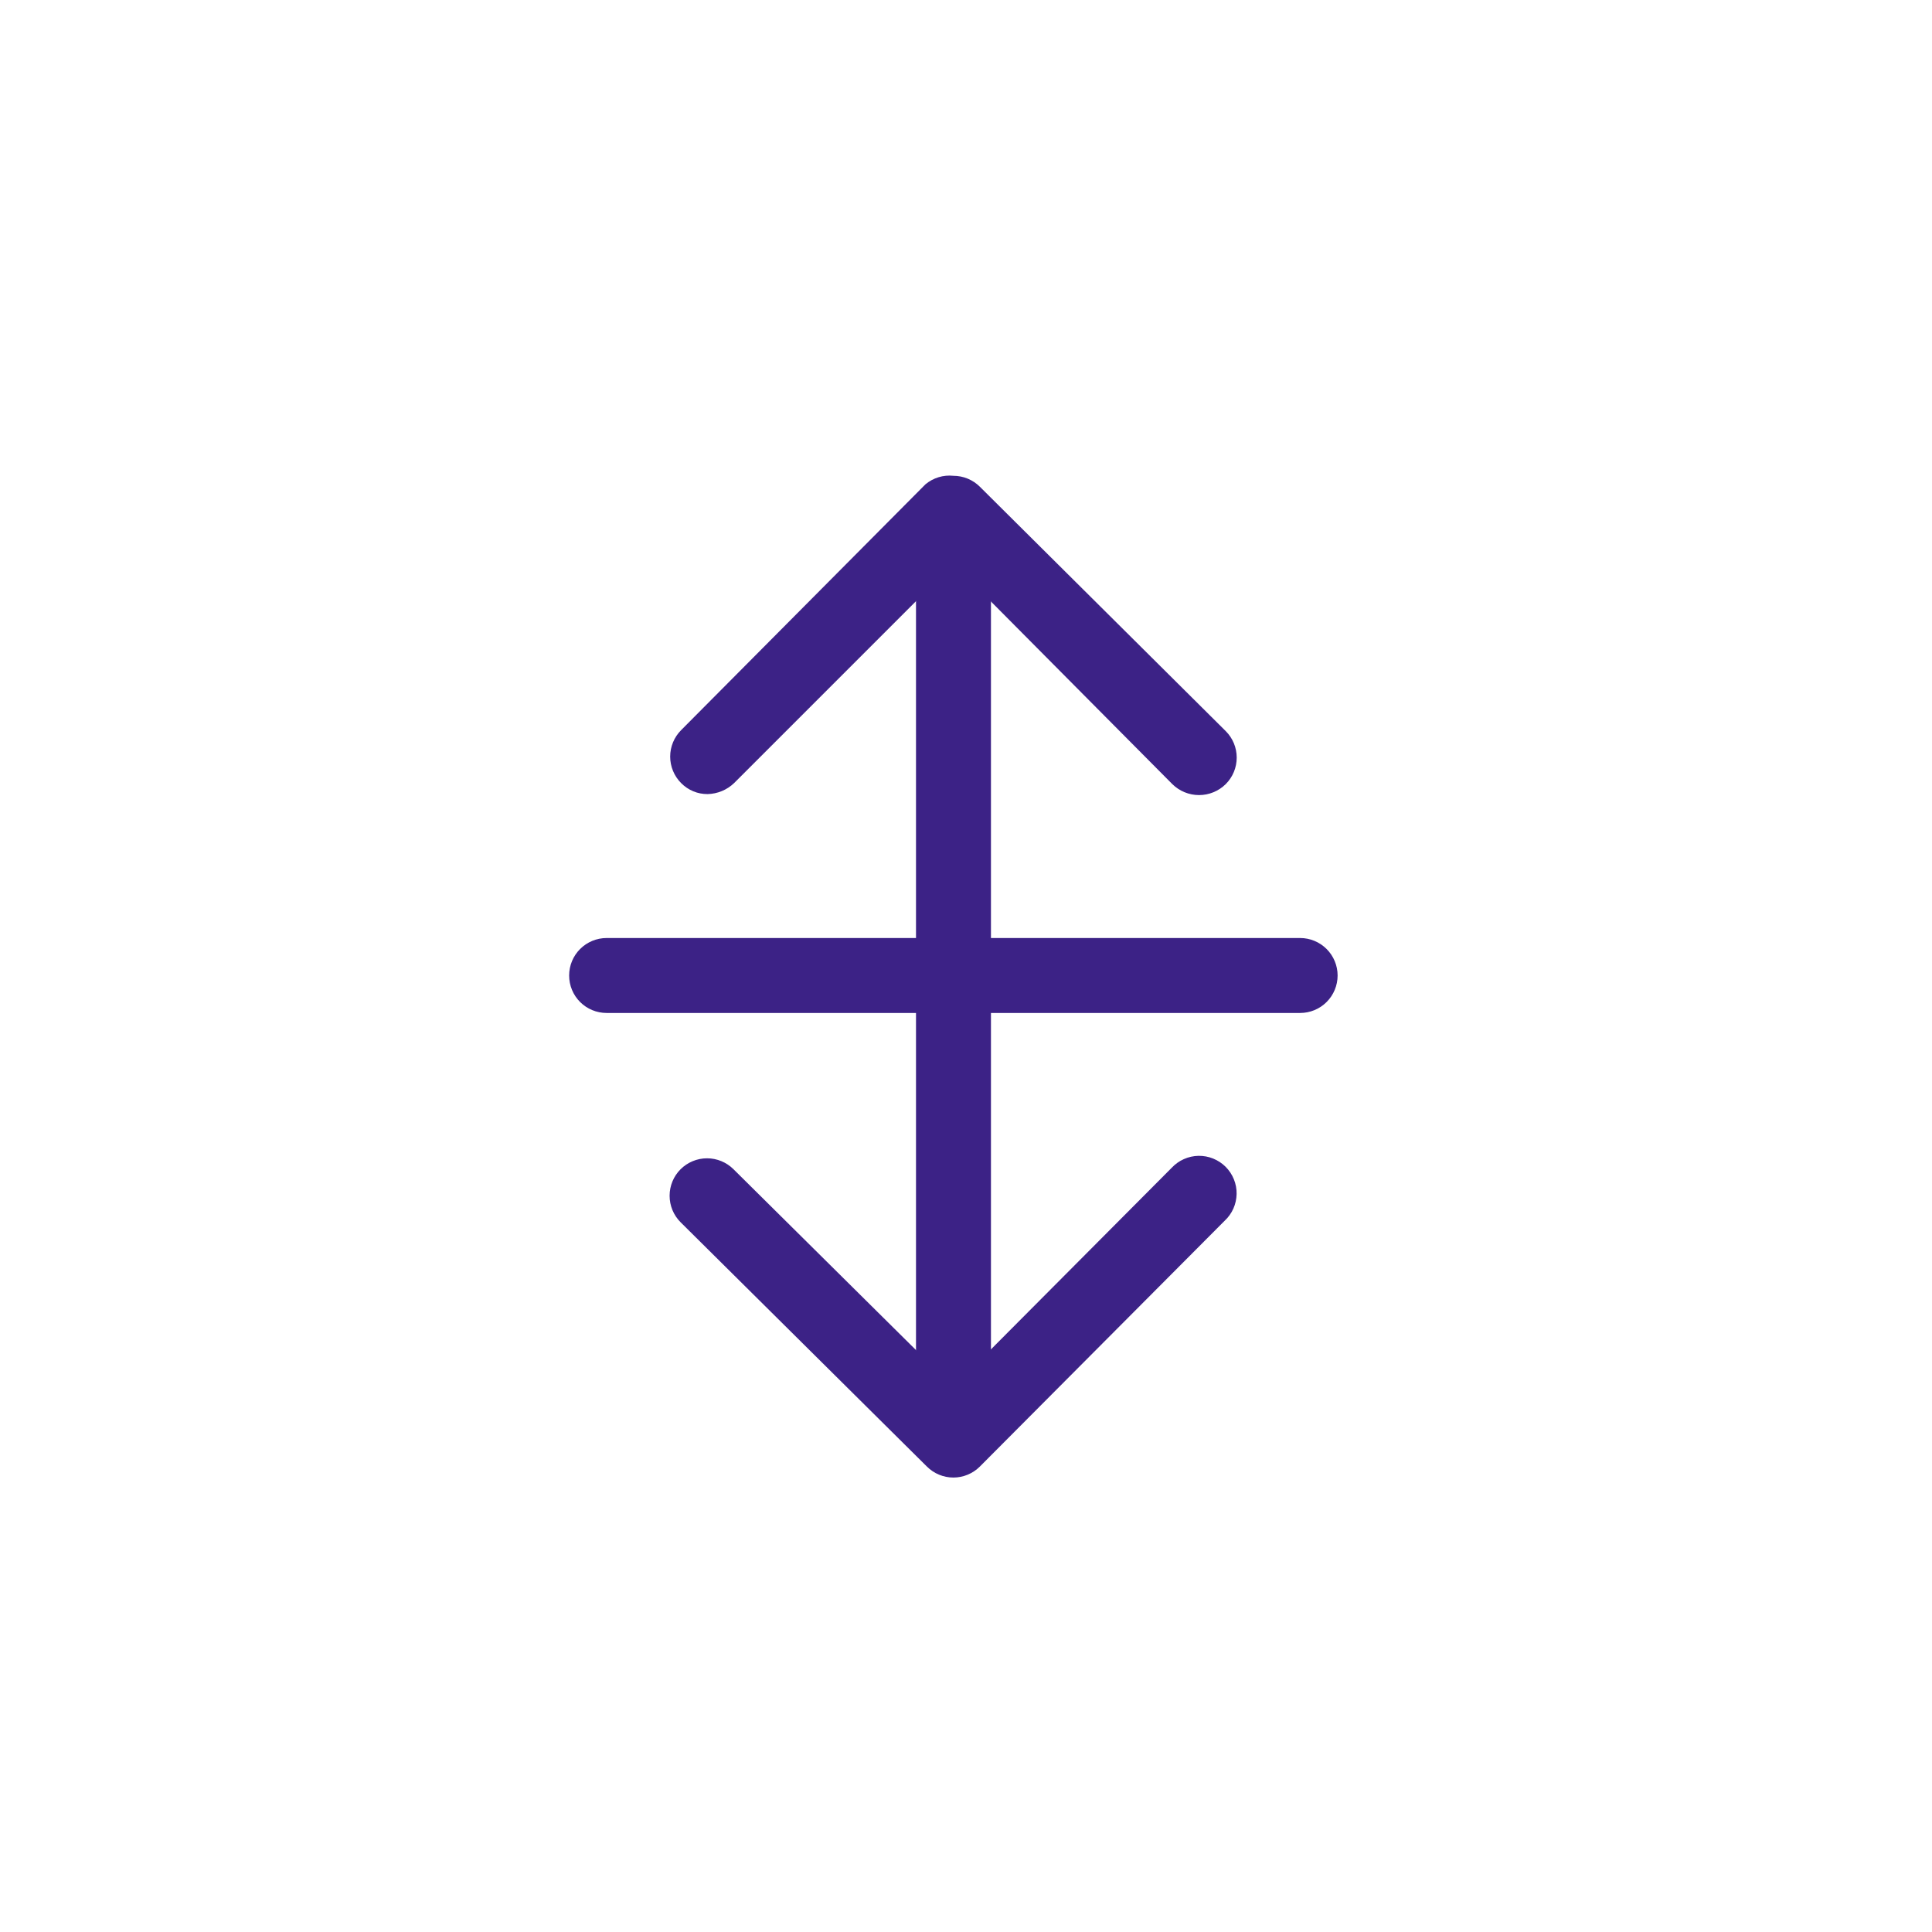 <svg width="58" height="58" viewBox="0 0 58 58" fill="none" xmlns="http://www.w3.org/2000/svg">
<path d="M28.624 43.772C28.326 43.768 28.043 43.649 27.832 43.438C27.622 43.228 27.503 42.944 27.499 42.647V17.492C27.497 17.344 27.524 17.197 27.58 17.059C27.636 16.922 27.719 16.797 27.824 16.692C27.928 16.587 28.053 16.505 28.191 16.449C28.328 16.393 28.475 16.365 28.624 16.367V16.367C28.919 16.367 29.203 16.484 29.414 16.692C29.624 16.899 29.745 17.181 29.749 17.477V42.632C29.751 42.781 29.723 42.929 29.667 43.067C29.612 43.206 29.529 43.331 29.424 43.438C29.32 43.544 29.195 43.628 29.058 43.685C28.92 43.743 28.773 43.772 28.624 43.772Z" fill="#3C2286"/>
<path d="M21.243 23.839C21.095 23.84 20.948 23.812 20.812 23.755C20.675 23.698 20.552 23.614 20.448 23.509C20.238 23.298 20.119 23.012 20.119 22.714C20.119 22.416 20.238 22.13 20.448 21.919L27.783 14.539C27.899 14.442 28.033 14.37 28.177 14.326C28.322 14.282 28.473 14.268 28.623 14.284V14.284C28.921 14.284 29.207 14.403 29.418 14.614L36.798 21.949C37.009 22.16 37.127 22.445 37.127 22.744C37.127 23.042 37.009 23.328 36.798 23.539C36.585 23.75 36.296 23.869 35.996 23.869C35.695 23.869 35.407 23.75 35.193 23.539L28.623 16.924L22.038 23.509C21.824 23.714 21.54 23.832 21.243 23.839Z" fill="#3C2286"/>
<path d="M28.621 44.357C28.323 44.357 28.037 44.238 27.826 44.027L20.431 36.692C20.22 36.481 20.102 36.195 20.102 35.897C20.102 35.599 20.22 35.313 20.431 35.102C20.642 34.892 20.928 34.773 21.226 34.773C21.524 34.773 21.81 34.892 22.021 35.102L28.621 41.642L35.176 35.057C35.279 34.947 35.403 34.858 35.541 34.797C35.679 34.735 35.828 34.702 35.979 34.699C36.13 34.697 36.28 34.724 36.42 34.781C36.56 34.838 36.688 34.922 36.795 35.029C36.901 35.136 36.986 35.263 37.042 35.403C37.099 35.543 37.127 35.693 37.124 35.844C37.121 35.995 37.088 36.144 37.027 36.282C36.965 36.42 36.877 36.544 36.766 36.647L29.416 44.027C29.205 44.238 28.919 44.357 28.621 44.357V44.357Z" fill="#3C2286"/>
<path d="M39.031 30.41H18.211C17.913 30.41 17.626 30.292 17.415 30.081C17.204 29.87 17.086 29.584 17.086 29.285C17.086 28.987 17.204 28.701 17.415 28.49C17.626 28.279 17.913 28.16 18.211 28.16H39.031C39.329 28.16 39.615 28.279 39.826 28.49C40.037 28.701 40.156 28.987 40.156 29.285C40.156 29.584 40.037 29.87 39.826 30.081C39.615 30.292 39.329 30.41 39.031 30.41Z" fill="#3C2286"/>
</svg>
